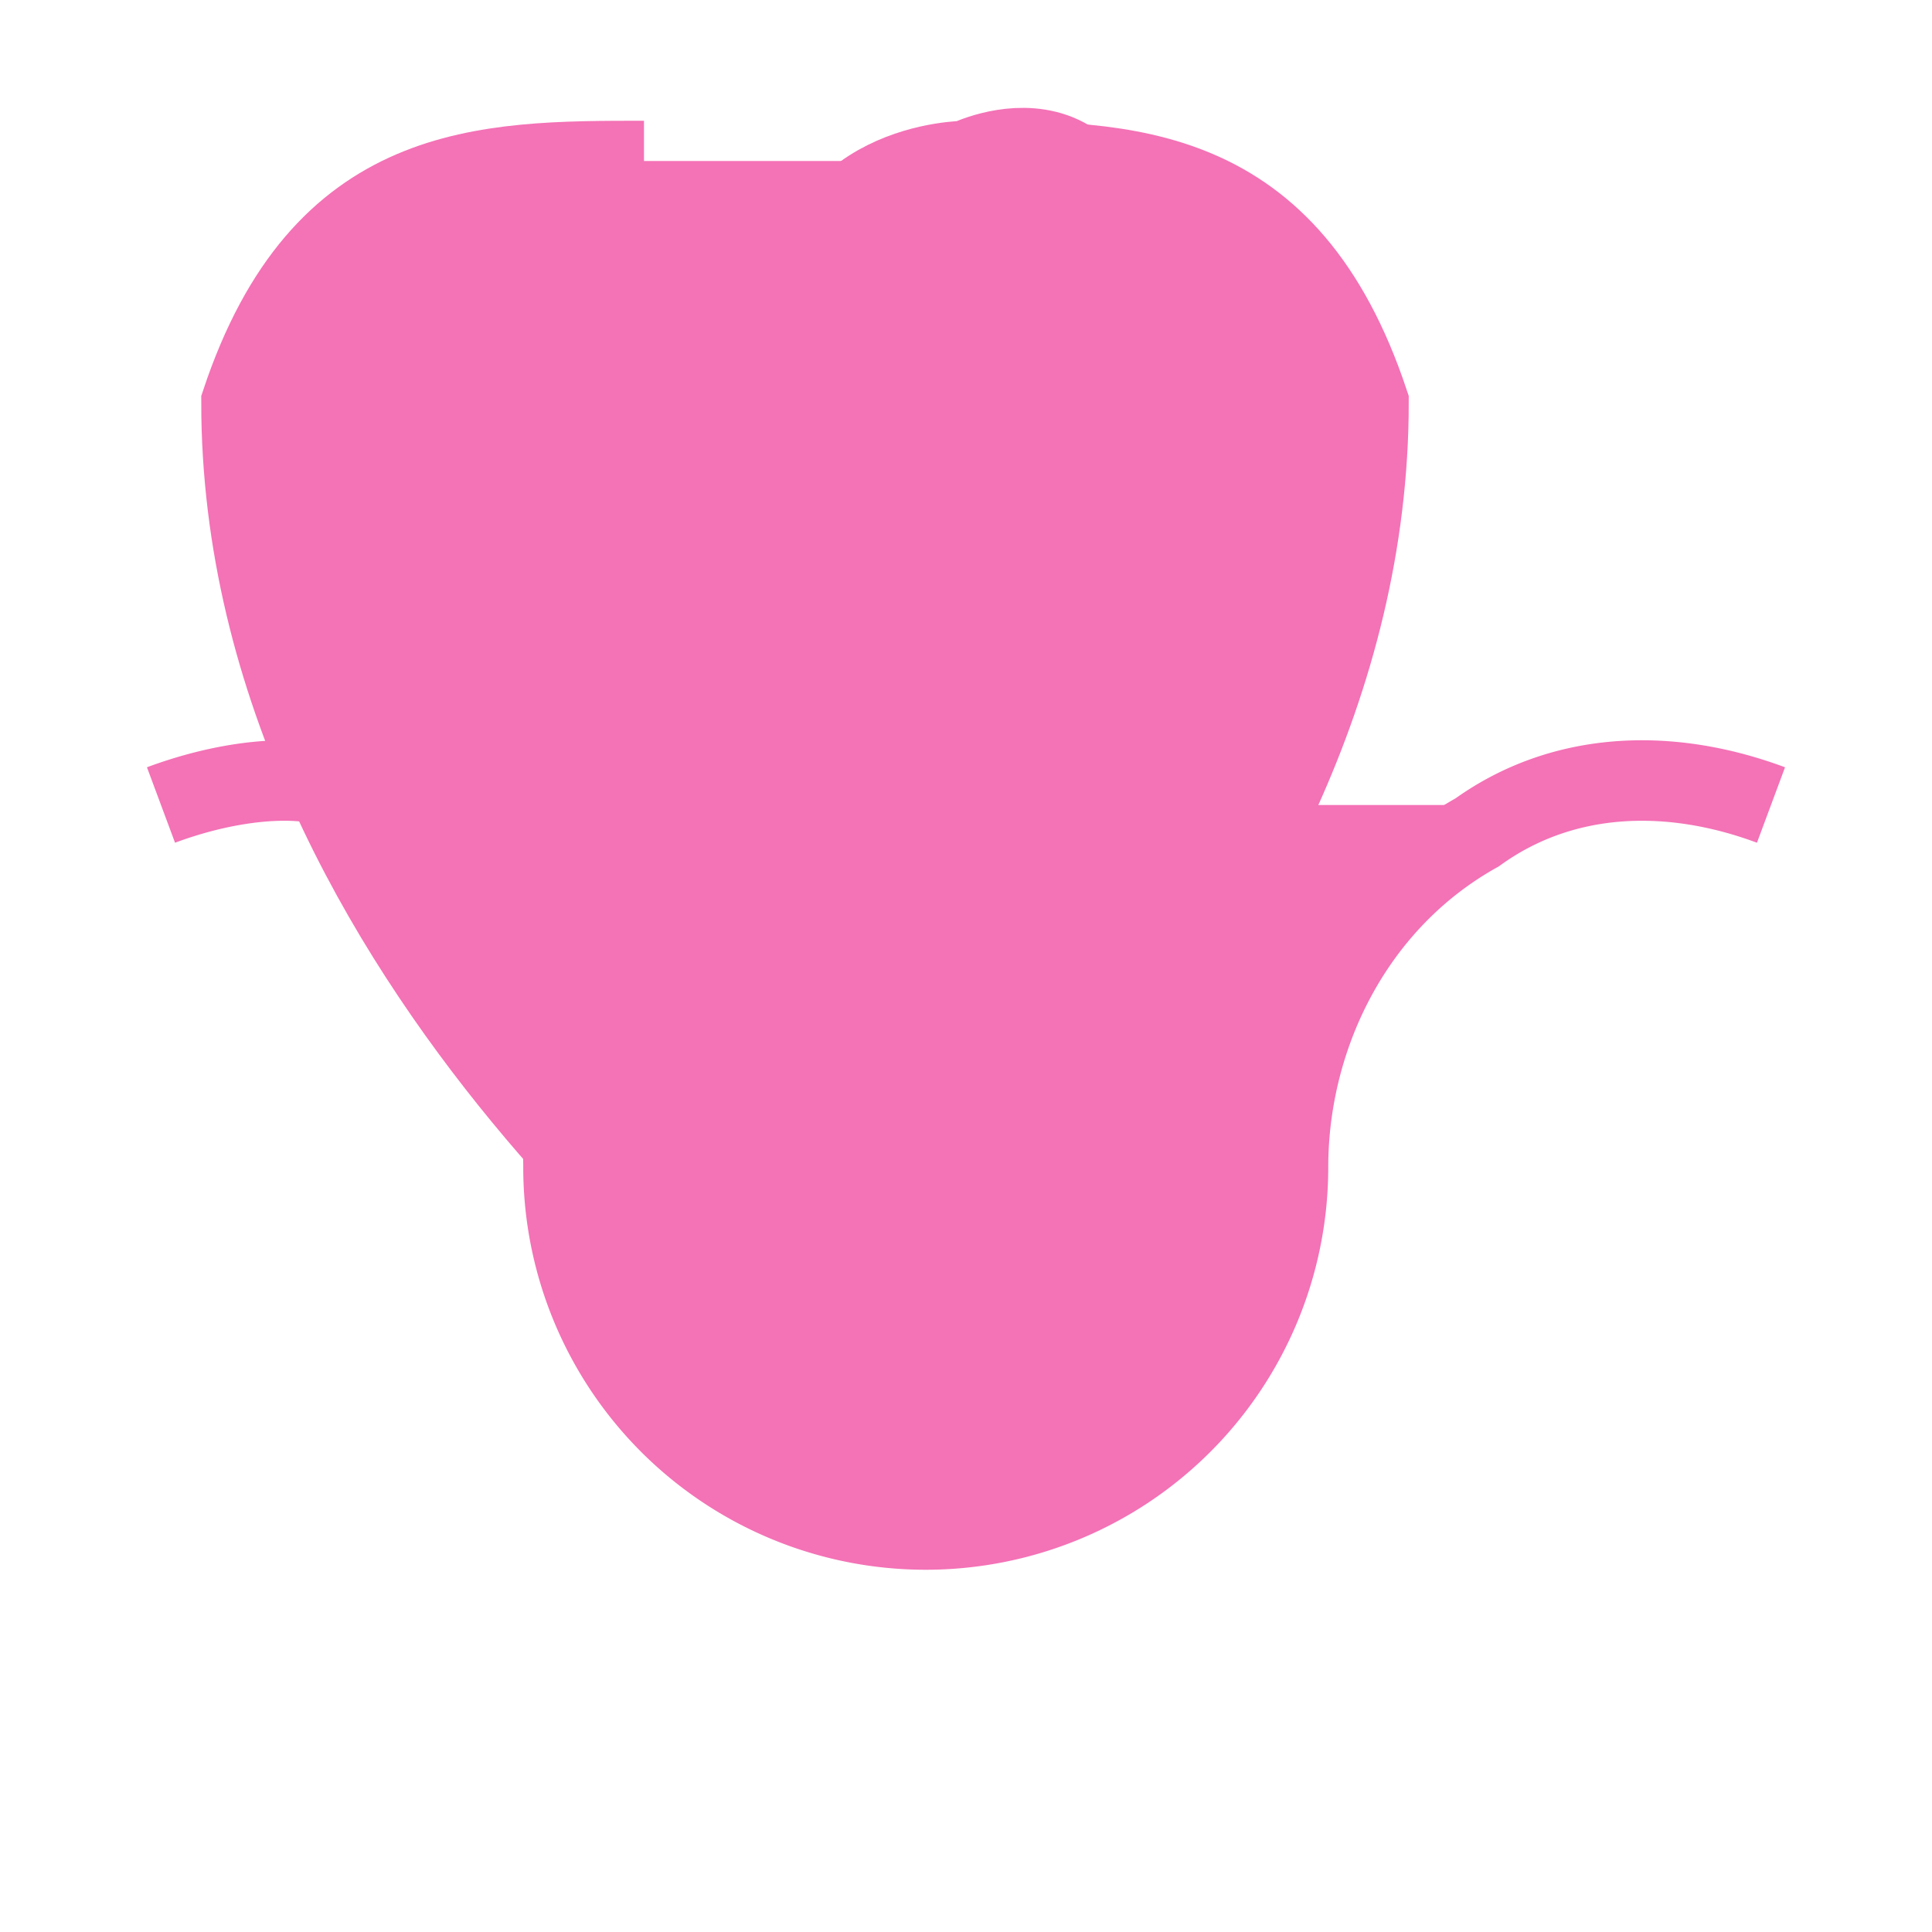<svg xmlns="http://www.w3.org/2000/svg" width="24" height="24" viewBox="0 0 24 24" fill="#F472B6" stroke="#F472B6" strokeWidth="2" strokeLinecap="round" strokeLinejoin="round" class="lucide lucide-cherry">
  <path d="M22 10c-1.29-.48-2.61-.41-3.65.34C16.81 11.2 16 12.87 16 14.5a4.5 4.5 0 0 1-9 0c0-1.63-.81-3.3-2.35-4.16C4.61 9.59 3.29 9.52 2 10"/>
  <path d="M12 2c2 0 4 0 5 3 0 7-7 12-7 12s-7-5-7-12c1-3 3-3 5-3"/>
  <path d="M12 2s-2 0-2 2c0 2 4 3 4 0s-2-2-2-2"/>
</svg>